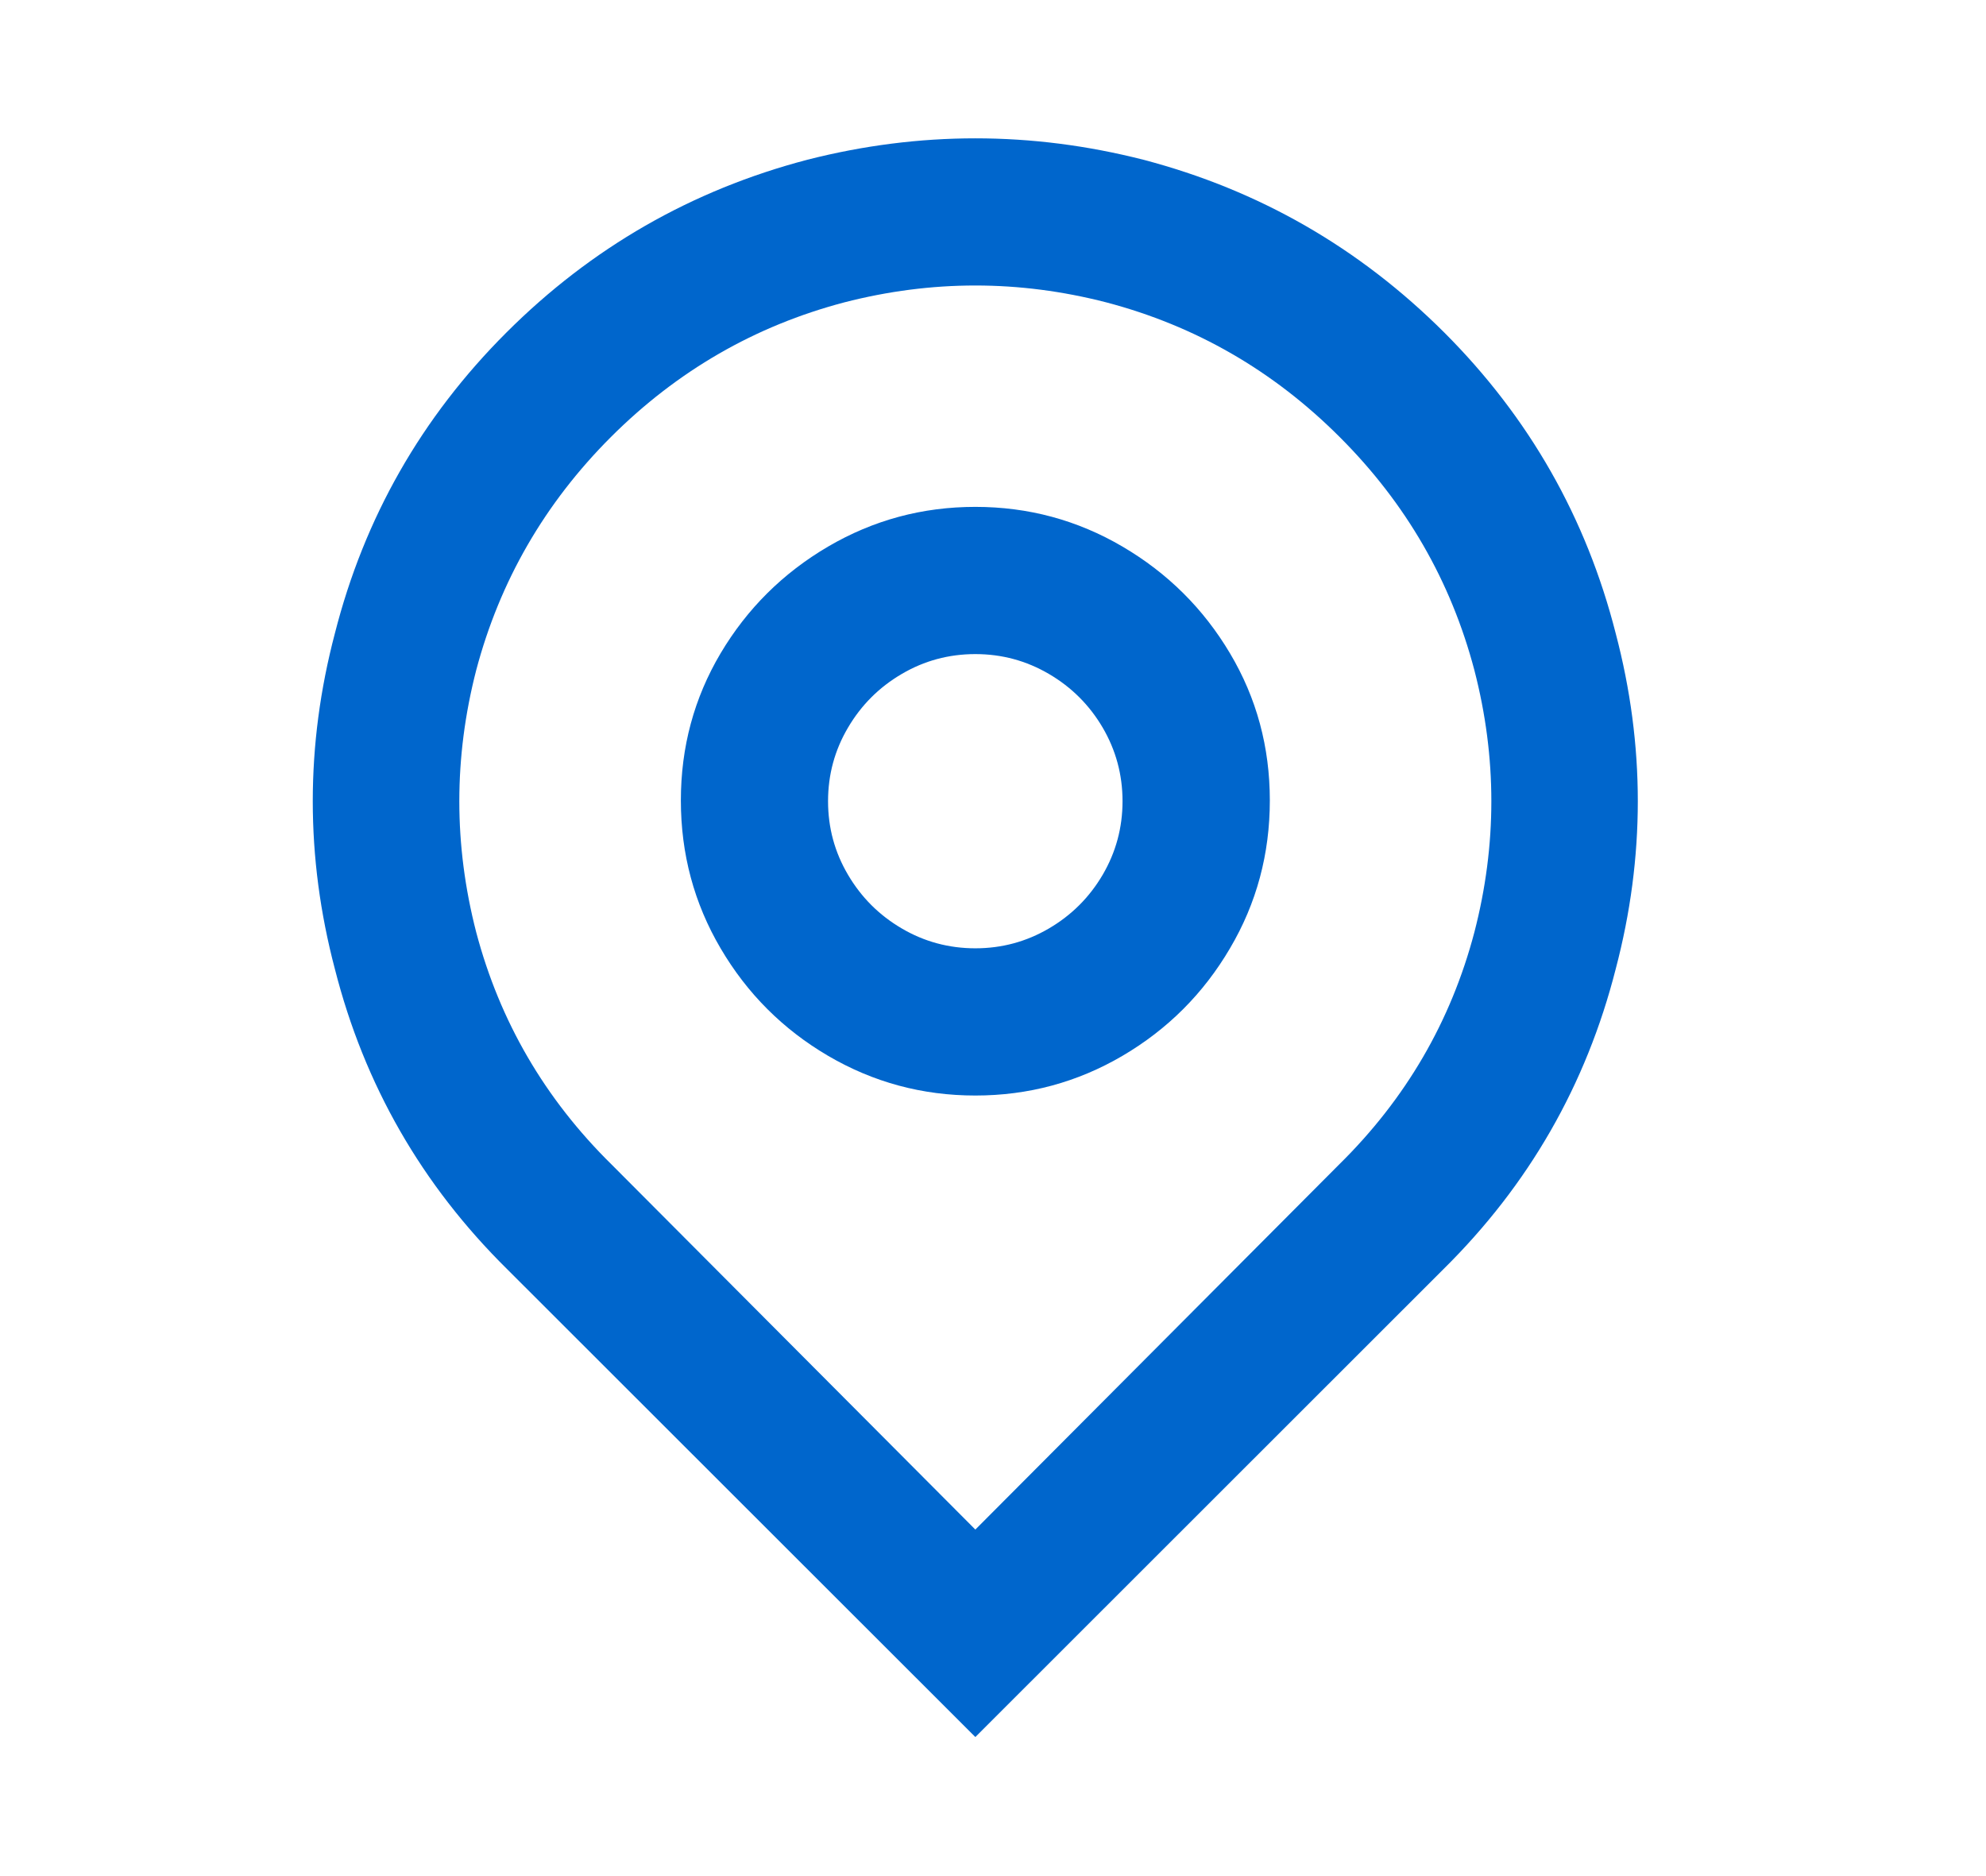 <svg xmlns="http://www.w3.org/2000/svg" width="18" height="17" viewBox="0 0 18 17" fill="none">
<path d="M5.544 10.553L8.84 13.86L12.136 10.553C12.741 9.958 13.15 9.256 13.363 8.447C13.568 7.656 13.568 6.865 13.363 6.073C13.15 5.265 12.743 4.56 12.142 3.96C11.542 3.36 10.837 2.953 10.027 2.74C9.236 2.536 8.444 2.536 7.652 2.74C6.843 2.953 6.138 3.36 5.537 3.96C4.937 4.56 4.53 5.265 4.316 6.073C4.112 6.865 4.112 7.656 4.316 8.447C4.53 9.256 4.939 9.958 5.544 10.553ZM13.083 11.5L8.84 15.74L4.596 11.5C3.822 10.736 3.302 9.829 3.035 8.78C2.768 7.767 2.768 6.753 3.035 5.74C3.302 4.691 3.82 3.782 4.59 3.013C5.359 2.245 6.269 1.722 7.319 1.447C8.333 1.189 9.347 1.189 10.361 1.447C11.411 1.722 12.32 2.245 13.09 3.013C13.859 3.782 14.377 4.691 14.644 5.74C14.911 6.753 14.911 7.767 14.644 8.78C14.377 9.829 13.857 10.736 13.083 11.5ZM8.84 8.593C9.08 8.593 9.302 8.533 9.507 8.413C9.712 8.293 9.874 8.131 9.994 7.927C10.114 7.722 10.174 7.5 10.174 7.26C10.174 7.02 10.114 6.798 9.994 6.593C9.874 6.389 9.712 6.227 9.507 6.107C9.302 5.987 9.08 5.927 8.84 5.927C8.6 5.927 8.377 5.987 8.173 6.107C7.968 6.227 7.806 6.389 7.686 6.593C7.565 6.798 7.505 7.02 7.505 7.26C7.505 7.5 7.565 7.722 7.686 7.927C7.806 8.131 7.968 8.293 8.173 8.413C8.377 8.533 8.6 8.593 8.84 8.593ZM8.84 9.927C8.359 9.927 7.915 9.807 7.505 9.567C7.096 9.327 6.771 9.002 6.531 8.593C6.291 8.185 6.171 7.738 6.171 7.253C6.171 6.769 6.291 6.325 6.531 5.92C6.771 5.516 7.096 5.193 7.505 4.953C7.915 4.713 8.359 4.593 8.84 4.593C9.32 4.593 9.765 4.713 10.174 4.953C10.583 5.193 10.908 5.516 11.148 5.92C11.389 6.325 11.509 6.769 11.509 7.253C11.509 7.738 11.389 8.185 11.148 8.593C10.908 9.002 10.583 9.327 10.174 9.567C9.765 9.807 9.32 9.927 8.84 9.927Z" fill="#0066CC"/>
</svg>